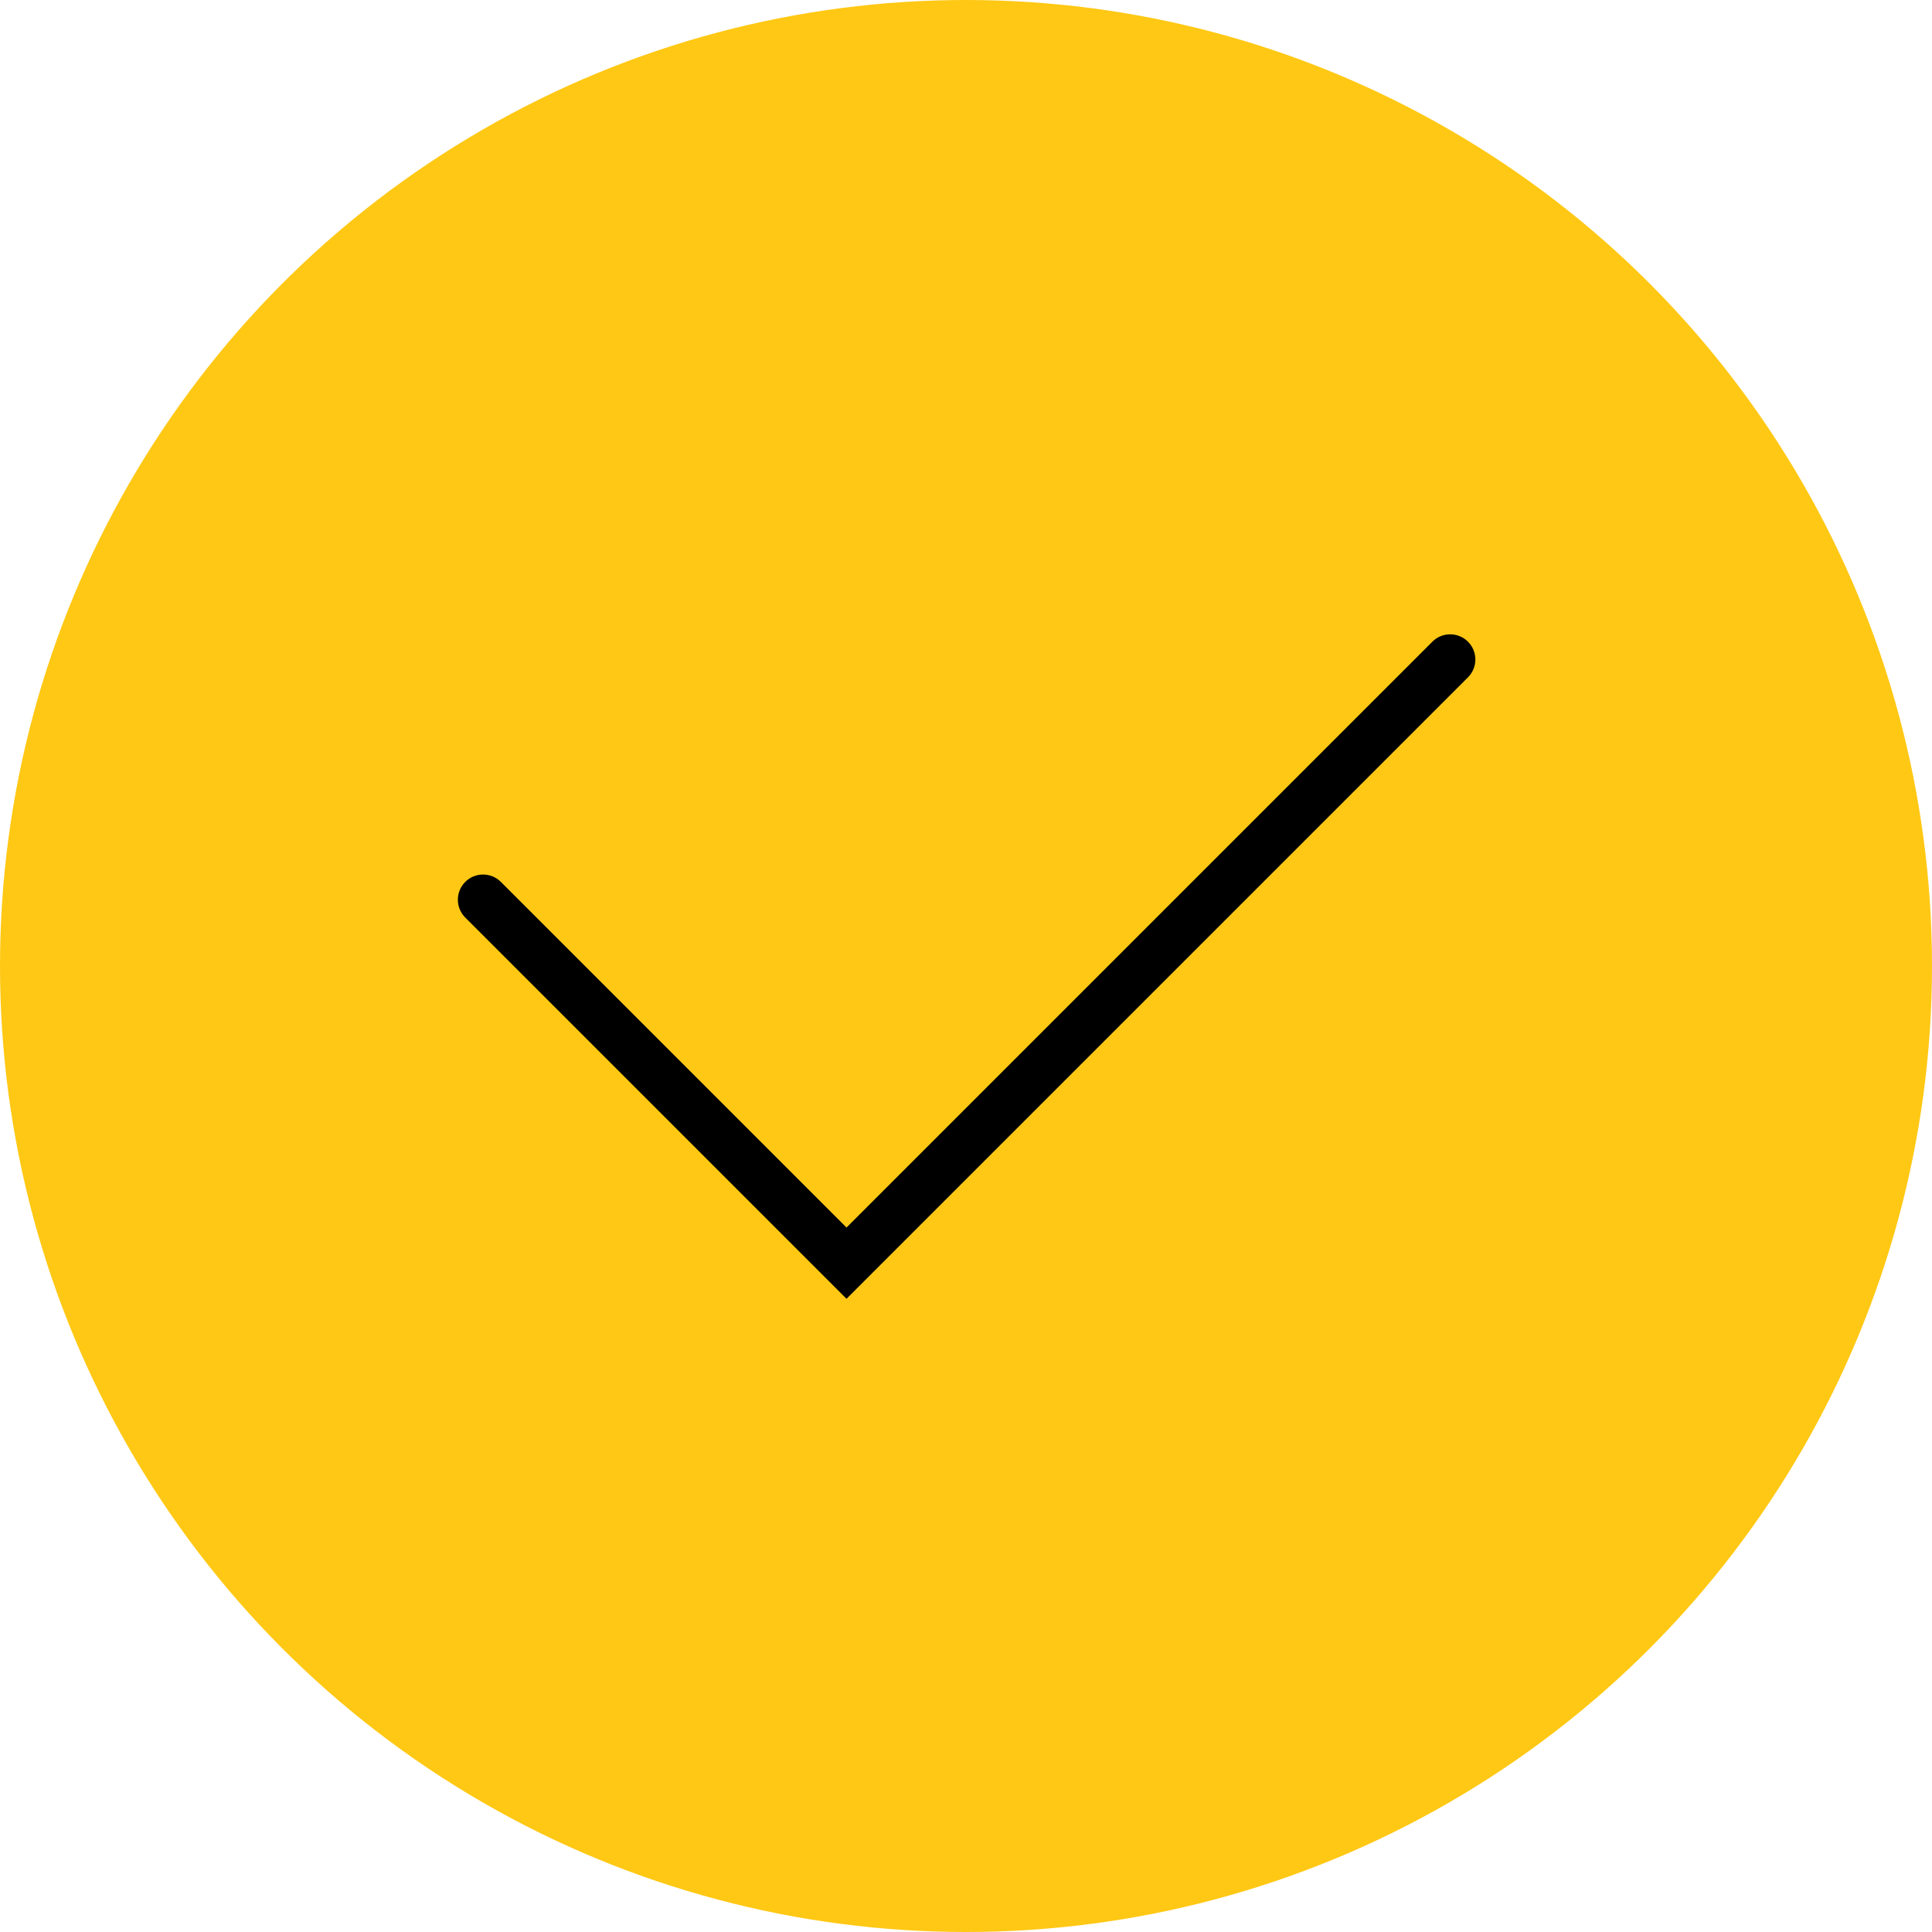 <?xml version="1.0" encoding="UTF-8"?> <svg xmlns="http://www.w3.org/2000/svg" width="865" height="865" viewBox="0 0 865 865" fill="none"> <circle cx="432.5" cy="432.5" r="432.5" fill="#FFC814"></circle> <path d="M657.25 287.3C652.85 282.9 645.7 282.9 641.3 287.3L379 549.6L224.25 394.85C219.85 390.45 212.7 390.45 208.3 394.85C203.9 399.25 203.9 406.4 208.3 410.8L379 581.5L657.25 303.25C661.65 298.85 661.65 291.7 657.25 287.3Z" fill="black"></path> </svg> 